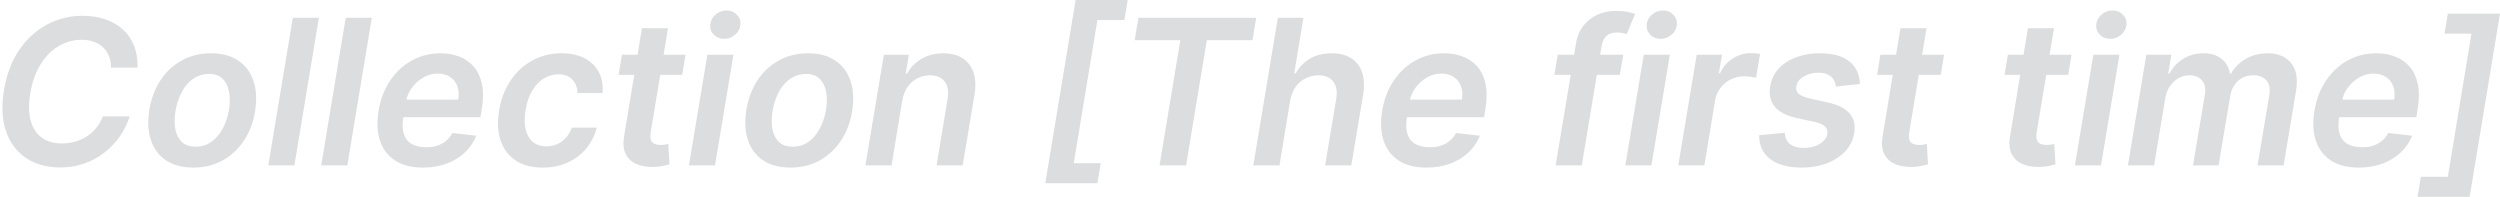 <?xml version="1.0" encoding="UTF-8"?> <svg xmlns="http://www.w3.org/2000/svg" viewBox="0 0 147.797 11.634" fill="none"><path d="M8.131 3.998H6.562C6.562 3.736 6.52 3.505 6.435 3.303C6.349 3.098 6.23 2.925 6.077 2.783C5.923 2.641 5.741 2.535 5.531 2.464C5.321 2.39 5.088 2.353 4.832 2.353C4.344 2.353 3.889 2.476 3.469 2.723C3.048 2.971 2.692 3.33 2.399 3.802C2.106 4.27 1.903 4.84 1.79 5.51C1.685 6.164 1.694 6.711 1.819 7.151C1.947 7.591 2.169 7.924 2.484 8.148C2.8 8.37 3.183 8.481 3.635 8.481C3.91 8.481 4.175 8.446 4.427 8.378C4.68 8.307 4.913 8.204 5.126 8.067C5.342 7.928 5.531 7.759 5.693 7.56C5.858 7.361 5.986 7.135 6.077 6.883H7.666C7.535 7.297 7.344 7.688 7.091 8.054C6.838 8.418 6.534 8.739 6.179 9.017C5.824 9.293 5.426 9.509 4.986 9.665C4.545 9.821 4.071 9.9 3.562 9.9C2.781 9.9 2.112 9.718 1.555 9.354C1.001 8.988 0.604 8.464 0.362 7.782C0.121 7.097 0.078 6.277 0.234 5.323C0.391 4.394 0.692 3.603 1.138 2.949C1.587 2.296 2.133 1.797 2.778 1.454C3.426 1.107 4.123 0.934 4.871 0.934C5.365 0.934 5.814 1.002 6.217 1.138C6.623 1.275 6.971 1.475 7.261 1.739C7.551 2 7.771 2.321 7.922 2.702C8.075 3.08 8.145 3.512 8.131 3.998ZM11.432 9.908C10.787 9.908 10.25 9.766 9.821 9.482C9.395 9.198 9.095 8.799 8.922 8.285C8.749 7.77 8.718 7.174 8.828 6.495C8.939 5.824 9.161 5.238 9.493 4.735C9.828 4.232 10.25 3.843 10.759 3.567C11.27 3.289 11.843 3.15 12.476 3.15C13.121 3.15 13.657 3.293 14.083 3.58C14.509 3.864 14.808 4.263 14.982 4.777C15.158 5.292 15.191 5.891 15.08 6.576C14.972 7.243 14.749 7.827 14.411 8.327C14.076 8.827 13.654 9.216 13.145 9.495C12.637 9.77 12.066 9.908 11.432 9.908ZM11.56 8.672C11.918 8.672 12.232 8.576 12.502 8.383C12.774 8.187 12.997 7.924 13.171 7.594C13.347 7.262 13.469 6.892 13.537 6.486C13.6 6.094 13.601 5.739 13.541 5.421C13.482 5.1 13.354 4.846 13.158 4.658C12.965 4.468 12.696 4.373 12.353 4.373C11.995 4.373 11.678 4.472 11.402 4.671C11.13 4.867 10.906 5.131 10.733 5.464C10.56 5.793 10.441 6.161 10.375 6.567C10.31 6.959 10.307 7.314 10.367 7.633C10.426 7.951 10.554 8.204 10.75 8.391C10.946 8.579 11.216 8.672 11.56 8.672ZM18.852 1.053L17.403 9.78H15.861L17.31 1.053H18.852ZM21.981 1.053L20.532 9.78H18.99L20.438 1.053H21.981ZM24.999 9.908C24.343 9.908 23.8 9.772 23.371 9.499C22.942 9.223 22.641 8.834 22.468 8.331C22.297 7.826 22.269 7.231 22.383 6.546C22.493 5.873 22.719 5.282 23.06 4.773C23.401 4.262 23.827 3.864 24.339 3.58C24.853 3.293 25.421 3.15 26.043 3.15C26.447 3.15 26.817 3.215 27.155 3.346C27.493 3.473 27.779 3.672 28.012 3.942C28.245 4.212 28.405 4.556 28.494 4.973C28.581 5.388 28.577 5.883 28.481 6.456L28.408 6.929H23.039L23.205 5.89H27.092C27.143 5.594 27.126 5.331 27.04 5.101C26.955 4.868 26.813 4.685 26.614 4.552C26.415 4.418 26.167 4.351 25.868 4.351C25.565 4.351 25.281 4.429 25.016 4.586C24.755 4.739 24.535 4.938 24.356 5.182C24.177 5.427 24.063 5.684 24.015 5.954L23.84 6.951C23.778 7.36 23.792 7.694 23.883 7.952C23.974 8.211 24.133 8.401 24.36 8.523C24.587 8.645 24.874 8.706 25.221 8.706C25.448 8.706 25.658 8.675 25.851 8.613C26.045 8.55 26.216 8.456 26.367 8.331C26.521 8.204 26.648 8.047 26.75 7.863L28.161 8.025C28.005 8.405 27.776 8.738 27.475 9.022C27.174 9.303 26.813 9.522 26.393 9.678C25.975 9.831 25.51 9.908 24.999 9.908ZM32.082 9.908C31.428 9.908 30.891 9.765 30.471 9.478C30.05 9.191 29.756 8.794 29.589 8.289C29.424 7.78 29.397 7.195 29.508 6.533C29.616 5.868 29.839 5.282 30.177 4.773C30.518 4.262 30.947 3.864 31.464 3.58C31.981 3.293 32.559 3.15 33.198 3.15C33.729 3.15 34.183 3.248 34.558 3.444C34.935 3.637 35.217 3.911 35.401 4.266C35.589 4.618 35.661 5.03 35.619 5.502H34.14C34.134 5.187 34.036 4.924 33.846 4.714C33.655 4.5 33.377 4.394 33.011 4.394C32.692 4.394 32.4 4.479 32.133 4.65C31.866 4.817 31.64 5.059 31.455 5.374C31.271 5.689 31.143 6.067 31.072 6.508C30.998 6.954 30.999 7.337 31.076 7.658C31.155 7.976 31.299 8.222 31.506 8.395C31.716 8.566 31.982 8.651 32.303 8.651C32.531 8.651 32.742 8.608 32.938 8.523C33.134 8.435 33.306 8.309 33.454 8.144C33.604 7.979 33.722 7.779 33.808 7.543H35.282C35.165 8.006 34.958 8.417 34.66 8.775C34.364 9.13 33.998 9.408 33.56 9.61C33.123 9.809 32.63 9.908 32.082 9.908ZM40.529 3.235L40.328 4.428H36.57L36.766 3.235H40.529ZM37.951 1.667H39.493L38.47 7.812C38.439 8.019 38.445 8.178 38.487 8.289C38.533 8.397 38.605 8.471 38.705 8.51C38.807 8.55 38.922 8.57 39.05 8.57C39.144 8.57 39.232 8.563 39.314 8.549C39.397 8.532 39.462 8.519 39.51 8.51L39.578 9.716C39.485 9.745 39.358 9.776 39.199 9.81C39.043 9.844 38.855 9.864 38.637 9.87C38.244 9.878 37.904 9.819 37.614 9.691C37.327 9.56 37.117 9.36 36.983 9.09C36.853 8.817 36.823 8.476 36.894 8.067L37.951 1.667ZM40.728 9.78L41.819 3.235H43.361L42.27 9.78H40.728ZM42.816 2.297C42.569 2.297 42.364 2.215 42.202 2.05C42.04 1.885 41.969 1.688 41.989 1.458C42.009 1.228 42.113 1.03 42.3 0.866C42.491 0.701 42.708 0.618 42.952 0.618C43.199 0.618 43.403 0.701 43.562 0.866C43.724 1.03 43.795 1.228 43.775 1.458C43.758 1.688 43.654 1.885 43.464 2.05C43.276 2.215 43.06 2.297 42.816 2.297ZM46.729 9.908C46.084 9.908 45.547 9.766 45.118 9.482C44.692 9.198 44.392 8.799 44.219 8.285C44.046 7.77 44.015 7.174 44.125 6.495C44.236 5.824 44.458 5.238 44.79 4.735C45.125 4.232 45.547 3.843 46.056 3.567C46.567 3.289 47.139 3.15 47.773 3.15C48.418 3.15 48.953 3.293 49.379 3.58C49.806 3.864 50.105 4.263 50.279 4.777C50.455 5.292 50.487 5.891 50.377 6.576C50.269 7.243 50.046 7.827 49.708 8.327C49.372 8.827 48.95 9.216 48.442 9.495C47.933 9.77 47.362 9.908 46.729 9.908ZM46.857 8.672C47.215 8.672 47.529 8.576 47.799 8.383C48.071 8.187 48.294 7.924 48.468 7.594C48.644 7.262 48.766 6.892 48.834 6.486C48.897 6.094 48.898 5.739 48.838 5.421C48.779 5.1 48.651 4.846 48.455 4.658C48.262 4.468 47.993 4.373 47.65 4.373C47.292 4.373 46.975 4.472 46.699 4.671C46.426 4.867 46.203 5.131 46.03 5.464C45.857 5.793 45.737 6.161 45.672 6.567C45.607 6.959 45.604 7.314 45.663 7.633C45.723 7.951 45.851 8.204 46.047 8.391C46.243 8.579 46.513 8.672 46.857 8.672ZM53.339 5.945L52.709 9.78H51.162L52.253 3.235H53.731L53.544 4.347H53.625C53.83 3.981 54.116 3.689 54.486 3.473C54.855 3.258 55.286 3.15 55.777 3.15C56.223 3.15 56.598 3.246 56.902 3.439C57.206 3.63 57.422 3.91 57.55 4.279C57.677 4.645 57.697 5.09 57.609 5.613L56.91 9.78H55.368L56.02 5.851C56.094 5.417 56.038 5.076 55.853 4.829C55.672 4.579 55.379 4.454 54.976 4.454C54.706 4.454 54.457 4.513 54.23 4.633C54.003 4.749 53.811 4.918 53.655 5.14C53.501 5.361 53.396 5.63 53.339 5.945ZM61.796 10.829L63.59 0H66.671L66.471 1.185H64.877L63.479 9.648H65.073L64.877 10.829H61.796ZM67.081 2.378L67.303 1.053H74.266L74.044 2.378H71.347L70.12 9.78H68.551L69.779 2.378H67.081ZM76.273 5.945L75.642 9.78H74.095L75.544 1.053H77.057L76.512 4.347H76.592C76.8 3.975 77.083 3.682 77.441 3.469C77.801 3.256 78.235 3.15 78.74 3.15C79.189 3.15 79.567 3.245 79.874 3.435C80.181 3.625 80.397 3.904 80.522 4.27C80.649 4.637 80.671 5.084 80.585 5.613L79.887 9.78H78.34L78.996 5.851C79.067 5.411 79.009 5.069 78.821 4.824C78.637 4.577 78.344 4.454 77.943 4.454C77.668 4.454 77.414 4.513 77.181 4.633C76.948 4.749 76.752 4.918 76.592 5.14C76.436 5.361 76.33 5.63 76.273 5.945ZM84.331 9.908C83.675 9.908 83.132 9.772 82.703 9.499C82.274 9.223 81.973 8.834 81.8 8.331C81.63 7.826 81.601 7.231 81.715 6.546C81.826 5.873 82.051 5.282 82.392 4.773C82.733 4.262 83.159 3.864 83.671 3.58C84.185 3.293 84.753 3.15 85.375 3.15C85.779 3.15 86.149 3.215 86.487 3.346C86.825 3.473 87.111 3.672 87.344 3.942C87.577 4.212 87.737 4.556 87.826 4.973C87.914 5.388 87.909 5.883 87.813 6.456L87.74 6.929H82.371L82.537 5.89H86.423C86.475 5.594 86.458 5.331 86.372 5.101C86.287 4.868 86.145 4.685 85.946 4.552C85.747 4.418 85.499 4.351 85.2 4.351C84.897 4.351 84.612 4.429 84.348 4.586C84.087 4.739 83.867 4.938 83.688 5.182C83.509 5.427 83.395 5.684 83.347 5.954L83.172 6.951C83.11 7.36 83.124 7.694 83.215 7.952C83.306 8.211 83.465 8.401 83.692 8.523C83.919 8.645 84.206 8.706 84.553 8.706C84.78 8.706 84.99 8.675 85.183 8.613C85.377 8.55 85.548 8.456 85.699 8.331C85.853 8.204 85.98 8.047 86.083 7.863L87.493 8.025C87.337 8.405 87.108 8.738 86.807 9.022C86.506 9.303 86.145 9.522 85.725 9.678C85.307 9.831 84.843 9.908 84.331 9.908ZM95.963 3.235L95.762 4.428H91.893L92.093 3.235H95.963ZM91.965 9.78L93.163 2.617C93.231 2.177 93.38 1.81 93.61 1.517C93.843 1.225 94.126 1.006 94.458 0.861C94.793 0.716 95.15 0.644 95.528 0.644C95.798 0.644 96.032 0.665 96.231 0.708C96.43 0.75 96.575 0.789 96.666 0.823L96.167 2.016C96.102 1.996 96.022 1.976 95.928 1.956C95.838 1.934 95.731 1.922 95.609 1.922C95.322 1.922 95.108 1.992 94.965 2.131C94.823 2.267 94.73 2.464 94.684 2.719L93.512 9.78H91.965ZM96.087 9.78L97.178 3.235H98.721L97.63 9.78H96.087ZM98.175 2.297C97.928 2.297 97.724 2.215 97.562 2.05C97.4 1.885 97.329 1.688 97.349 1.458C97.368 1.228 97.472 1.03 97.66 0.866C97.85 0.701 98.067 0.618 98.312 0.618C98.559 0.618 98.762 0.701 98.921 0.866C99.083 1.03 99.154 1.228 99.134 1.458C99.117 1.688 99.013 1.885 98.823 2.05C98.635 2.215 98.42 2.297 98.175 2.297ZM99.216 9.78L100.307 3.235H101.803L101.62 4.326H101.688C101.867 3.948 102.12 3.657 102.446 3.452C102.776 3.245 103.128 3.141 103.503 3.141C103.591 3.141 103.686 3.145 103.789 3.154C103.891 3.16 103.979 3.169 104.053 3.184L103.814 4.603C103.749 4.58 103.647 4.56 103.507 4.543C103.371 4.523 103.236 4.513 103.103 4.513C102.821 4.513 102.56 4.574 102.318 4.696C102.08 4.816 101.878 4.982 101.713 5.195C101.548 5.408 101.442 5.654 101.394 5.932L100.759 9.78H99.216ZM109.956 4.965L108.537 5.118C108.523 4.973 108.479 4.839 108.405 4.714C108.331 4.589 108.22 4.489 108.072 4.415C107.927 4.339 107.74 4.3 107.51 4.3C107.175 4.3 106.881 4.375 106.628 4.526C106.375 4.677 106.232 4.87 106.197 5.106C106.166 5.282 106.209 5.425 106.325 5.536C106.442 5.647 106.658 5.741 106.973 5.817L108.055 6.056C108.652 6.189 109.081 6.405 109.342 6.704C109.606 7.002 109.699 7.392 109.619 7.875C109.551 8.279 109.375 8.634 109.091 8.941C108.807 9.245 108.443 9.482 108 9.652C107.559 9.823 107.071 9.908 106.534 9.908C105.719 9.908 105.091 9.739 104.65 9.401C104.213 9.06 103.996 8.591 103.999 7.995L105.515 7.85C105.532 8.145 105.636 8.368 105.827 8.519C106.017 8.667 106.281 8.742 106.619 8.745C107 8.748 107.321 8.668 107.582 8.506C107.847 8.341 107.996 8.141 108.03 7.905C108.058 7.729 108.014 7.586 107.898 7.475C107.784 7.364 107.581 7.276 107.288 7.211L106.214 6.976C105.606 6.843 105.173 6.617 104.915 6.299C104.659 5.978 104.572 5.573 104.655 5.084C104.723 4.687 104.889 4.344 105.153 4.057C105.42 3.767 105.763 3.544 106.18 3.388C106.598 3.229 107.065 3.15 107.582 3.15C108.361 3.15 108.947 3.313 109.342 3.64C109.737 3.966 109.942 4.408 109.956 4.965ZM114.931 3.235L114.731 4.428H110.972L111.168 3.235H114.931ZM112.353 1.667H113.895L112.873 7.812C112.841 8.019 112.847 8.178 112.89 8.289C112.935 8.397 113.008 8.471 113.107 8.51C113.209 8.55 113.325 8.57 113.452 8.57C113.546 8.57 113.634 8.563 113.716 8.549C113.799 8.532 113.864 8.519 113.912 8.51L113.981 9.716C113.887 9.745 113.761 9.776 113.601 9.81C113.445 9.844 113.258 9.864 113.039 9.87C112.647 9.878 112.306 9.819 112.016 9.691C111.729 9.56 111.519 9.36 111.386 9.09C111.255 8.817 111.225 8.476 111.296 8.067L112.353 1.667ZM122.466 3.235L122.266 4.428H118.507L118.703 3.235H122.466ZM119.888 1.667H121.431L120.408 7.812C120.377 8.019 120.382 8.178 120.425 8.289C120.47 8.397 120.543 8.471 120.642 8.51C120.745 8.55 120.86 8.57 120.987 8.57C121.081 8.57 121.169 8.563 121.252 8.549C121.334 8.532 121.399 8.519 121.448 8.51L121.516 9.716C121.422 9.745 121.296 9.776 121.137 9.81C120.98 9.844 120.793 9.864 120.574 9.87C120.182 9.878 119.841 9.819 119.551 9.691C119.264 9.56 119.054 9.36 118.921 9.09C118.79 8.817 118.76 8.476 118.831 8.067L119.888 1.667ZM122.665 9.78L123.756 3.235H125.299L124.208 9.78H122.665ZM124.754 2.297C124.506 2.297 124.302 2.215 124.14 2.05C123.978 1.885 123.907 1.688 123.927 1.458C123.947 1.228 124.05 1.03 124.238 0.866C124.428 0.701 124.645 0.618 124.89 0.618C125.137 0.618 125.34 0.701 125.499 0.866C125.661 1.03 125.732 1.228 125.712 1.458C125.695 1.688 125.591 1.885 125.401 2.05C125.214 2.215 124.998 2.297 124.754 2.297ZM125.799 9.78L126.889 3.235H128.368L128.181 4.347H128.262C128.46 3.972 128.735 3.679 129.084 3.469C129.433 3.256 129.827 3.15 130.264 3.15C130.705 3.15 131.06 3.258 131.33 3.473C131.603 3.687 131.77 3.978 131.833 4.347H131.901C132.105 3.981 132.398 3.689 132.779 3.473C133.162 3.258 133.593 3.15 134.07 3.15C134.666 3.15 135.124 3.34 135.442 3.721C135.76 4.101 135.858 4.657 135.736 5.387L135.003 9.78H133.461L134.159 5.625C134.222 5.219 134.159 4.922 133.972 4.735C133.787 4.544 133.539 4.449 133.226 4.449C132.854 4.449 132.544 4.564 132.297 4.794C132.053 5.025 131.902 5.326 131.845 5.698L131.159 9.78H129.647L130.354 5.562C130.405 5.223 130.345 4.954 130.175 4.752C130.007 4.55 129.76 4.449 129.433 4.449C129.212 4.449 129 4.506 128.798 4.62C128.597 4.733 128.425 4.893 128.283 5.097C128.144 5.299 128.053 5.533 128.01 5.8L127.345 9.78H125.799ZM139.445 9.908C138.788 9.908 138.246 9.772 137.817 9.499C137.388 9.223 137.087 8.834 136.913 8.331C136.743 7.826 136.714 7.231 136.828 6.546C136.939 5.873 137.165 5.282 137.506 4.773C137.847 4.262 138.273 3.864 138.784 3.58C139.298 3.293 139.866 3.15 140.488 3.15C140.892 3.15 141.263 3.215 141.601 3.346C141.939 3.473 142.224 3.672 142.457 3.942C142.69 4.212 142.851 4.556 142.939 4.973C143.027 5.388 143.023 5.883 142.926 6.456L142.854 6.929H137.484L137.651 5.89H141.537C141.588 5.594 141.571 5.331 141.486 5.101C141.4 4.868 141.258 4.685 141.06 4.552C140.861 4.418 140.612 4.351 140.314 4.351C140.01 4.351 139.726 4.429 139.462 4.586C139.2 4.739 138.98 4.938 138.801 5.182C138.622 5.427 138.508 5.684 138.46 5.954L138.285 6.951C138.223 7.36 138.237 7.694 138.328 7.952C138.419 8.211 138.578 8.401 138.805 8.523C139.033 8.645 139.32 8.706 139.666 8.706C139.893 8.706 140.104 8.675 140.297 8.613C140.49 8.55 140.662 8.456 140.812 8.331C140.966 8.204 141.094 8.047 141.196 7.863L142.607 8.025C142.45 8.405 142.222 8.738 141.92 9.022C141.619 9.303 141.258 9.522 140.838 9.678C140.42 9.831 139.956 9.908 139.445 9.908ZM147.797 0.806L146.003 11.634H142.922L143.118 10.454H144.712L146.109 1.99H144.516L144.712 0.806H147.797Z" fill="#53565A" fill-opacity="0.2"></path></svg> 